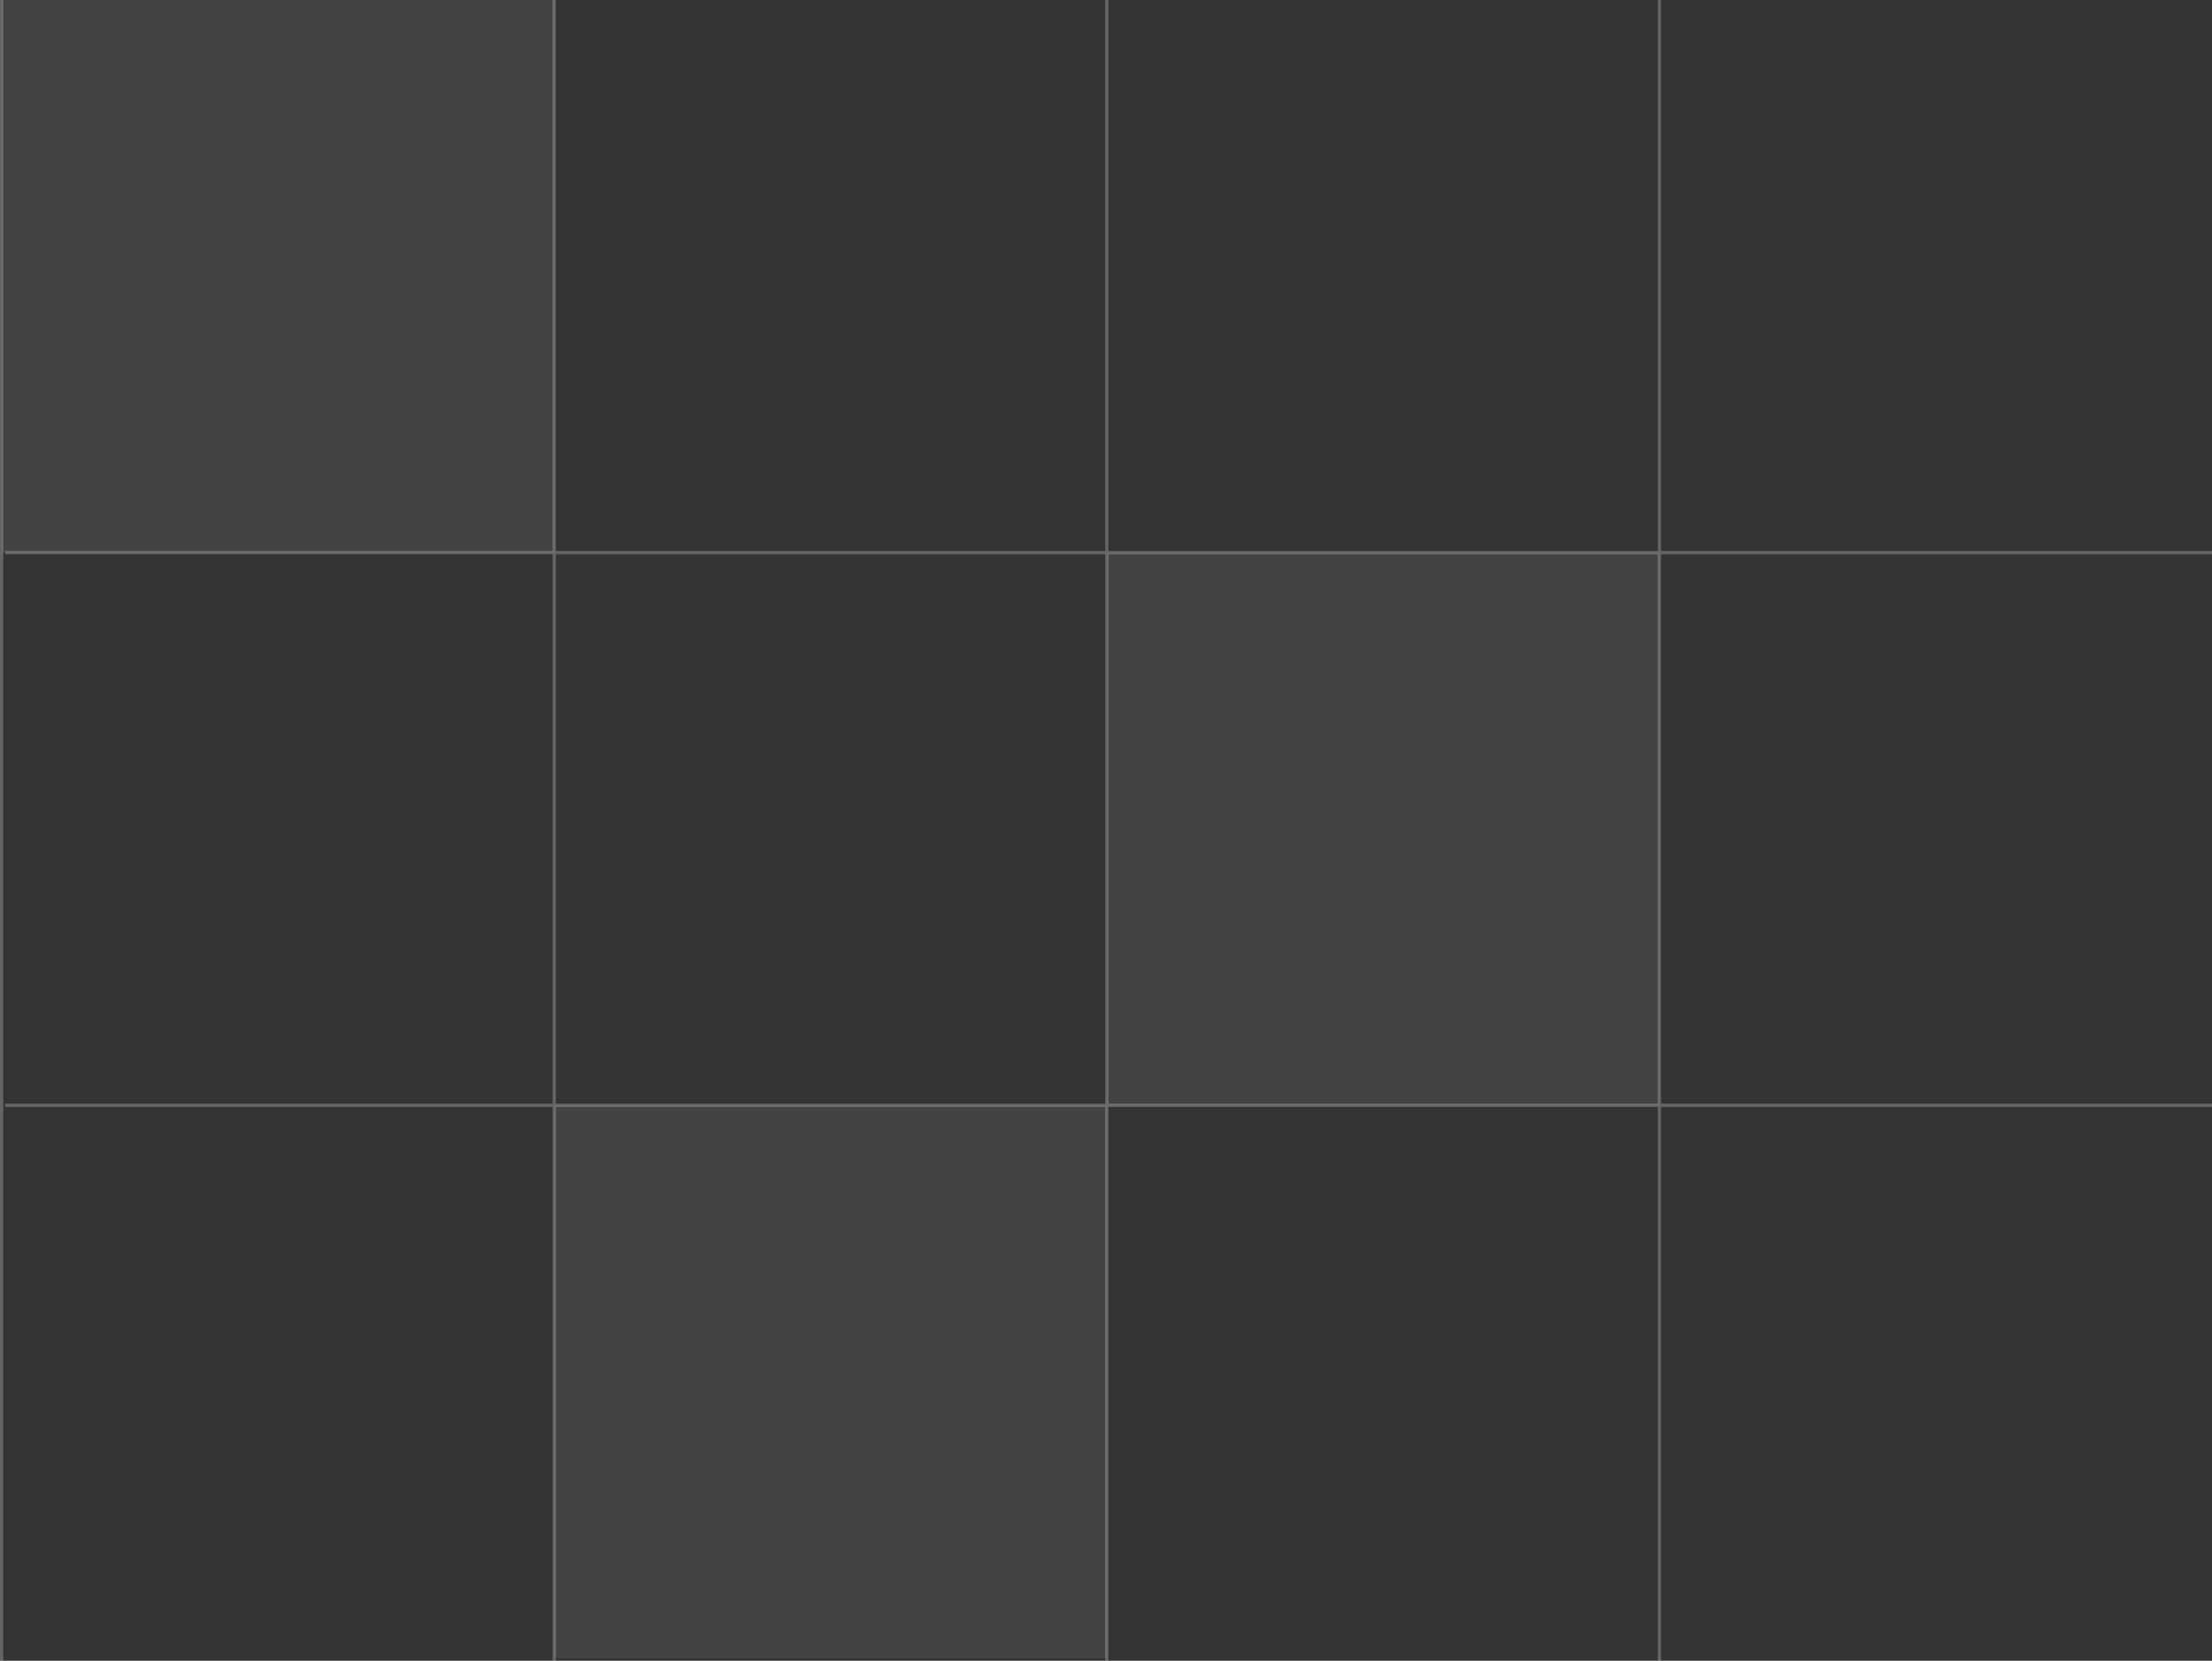 <svg xmlns="http://www.w3.org/2000/svg" width="676.748" height="508.031" viewBox="0 0 676.748 508.031">
  <rect x="0" y="0" width="676.748" height="508.031" fill="#333333" stroke="none"/>
  <g id="Group_95" data-name="Group 95" transform="translate(-1243.252 -201.941)">
    <g id="Gallery_Container" data-name="Gallery Container" transform="translate(1243.752 201.941)" style="mix-blend-mode: luminosity;isolation: isolate">
      <path id="Vector" d="M0,0V508.031M169.062,0V508.031M338.124,0V508.031M507.187,0V508.031M676.248,169.062H1.052m675.2,169.062H1.052" transform="translate(0)" fill="none" stroke="rgba(255,255,255,0.24)" stroke-width="1" style="isolation: isolate"/>
      <path id="Gallery_Image" data-name="Gallery Image" d="M0,0H169.062V169.062H0Z" transform="translate(338.124 169.062)" fill="rgba(255,255,255,0.08)" style="isolation: isolate"/>
      <path id="Gallery_Image-2" data-name="Gallery Image" d="M0,0H169.062V169.062H0Z" fill="rgba(255,255,255,0.08)" style="isolation: isolate"/>
      <path id="Gallery_Image-3" data-name="Gallery Image" d="M0,0H169.062V169.062H0Z" transform="translate(169.062 338.124)" fill="rgba(255,255,255,0.08)" style="isolation: isolate"/>
      <path id="Vector_216" data-name="Vector 216" d="M0,0H120.791" transform="translate(0.046 27.178) rotate(90)" fill="none" style="isolation: isolate"/>
      <path id="Vector_217" data-name="Vector 217" d="M0,0H120.791" transform="translate(338.261 253.662) rotate(90)" fill="none" style="isolation: isolate"/>
      <path id="Vector_218" data-name="Vector 218" d="M0,0H120.791" transform="translate(507.369 22.145) rotate(90)" fill="none" style="isolation: isolate"/>
    </g>
  </g>
</svg>